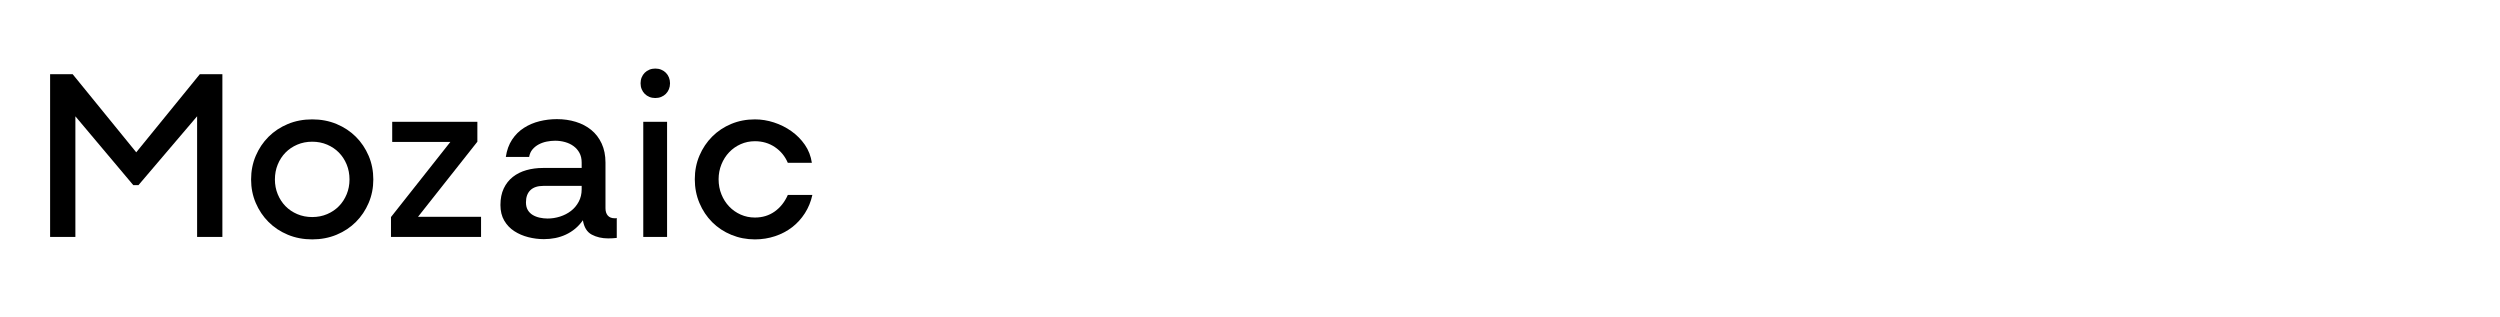 <?xml version="1.0" encoding="UTF-8"?> <svg xmlns="http://www.w3.org/2000/svg" id="Capa_1" version="1.1" viewBox="0 0 764 97"><path d="M15.31,22.682h6.9l20.025,24.6h-1.2l20.025-24.6h6.9v49.725h-7.725v-37.8l.6.225-18.525,21.75h-1.575l-18.3-21.75.6-.225v37.8h-7.725s0-49.725,0-49.725Z"></path><path d="M78.16,47.619c.949-2.225,2.25-4.163,3.9-5.812,1.65-1.65,3.612-2.95,5.888-3.9,2.274-.949,4.762-1.425,7.462-1.425s5.187.476,7.462,1.425c2.274.95,4.237,2.25,5.888,3.9,1.65,1.649,2.949,3.588,3.9,5.812.949,2.225,1.425,4.638,1.425,7.237,0,2.55-.476,4.938-1.425,7.162-.951,2.226-2.25,4.163-3.9,5.812-1.65,1.65-3.613,2.951-5.888,3.9-2.276.949-4.763,1.425-7.462,1.425s-5.188-.476-7.462-1.425c-2.276-.949-4.238-2.25-5.888-3.9-1.65-1.649-2.951-3.587-3.9-5.812-.951-2.224-1.425-4.612-1.425-7.162,0-2.6.475-5.013,1.425-7.237ZM99.985,65.432c1.399-.601,2.6-1.412,3.6-2.438,1-1.024,1.787-2.237,2.363-3.638.574-1.399.862-2.899.862-4.5,0-1.65-.288-3.175-.862-4.575-.576-1.399-1.363-2.612-2.363-3.638-1-1.024-2.201-1.837-3.6-2.438-1.4-.6-2.925-.899-4.575-.899s-3.176.3-4.575.899c-1.4.601-2.6,1.413-3.6,2.438s-1.788,2.238-2.362,3.638c-.575,1.4-.862,2.925-.862,4.575,0,1.601.287,3.101.862,4.5.574,1.4,1.362,2.613,2.362,3.638,1,1.025,2.2,1.837,3.6,2.438,1.399.6,2.925.899,4.575.899s3.174-.3,4.575-.899Z"></path><path d="M138.159,42.706l.375.675h-18.675v-6.149h26.025v6.075l-18.675,23.625-.375-.676h20.175v6.15h-27.525v-6.075l18.675-23.625h0Z"></path><path d="M178.883,51.331v5.476h-12.825c-1.751,0-3.075.438-3.975,1.312s-1.35,2.112-1.35,3.712c0,.95.188,1.738.562,2.362.375.626.875,1.125,1.5,1.5s1.337.65,2.138.825c.799.176,1.6.263,2.4.263,1.3,0,2.575-.199,3.825-.6,1.249-.4,2.362-.976,3.337-1.726s1.762-1.688,2.362-2.812.9-2.387.9-3.787v-8.175c0-1.15-.225-2.138-.675-2.963s-1.05-1.512-1.8-2.062-1.613-.962-2.588-1.237c-.975-.274-1.987-.413-3.037-.413-.851,0-1.713.088-2.588.263-.875.176-1.688.463-2.438.862-.75.401-1.387.913-1.912,1.538-.525.626-.863,1.388-1.013,2.287h-7.125c.3-2.05.938-3.812,1.913-5.287.975-1.475,2.187-2.675,3.637-3.601,1.45-.924,3.038-1.6,4.763-2.024s3.487-.638,5.288-.638c2.049,0,3.975.275,5.775.825,1.8.551,3.375,1.376,4.725,2.475,1.35,1.101,2.412,2.488,3.188,4.163.774,1.676,1.163,3.612,1.163,5.812v13.949c0,.951.236,1.701.712,2.25.475.551,1.187.825,2.137.825h.3c.1,0,.199-.024.3-.075v6.075c-.401.05-.825.087-1.275.112s-.9.038-1.35.038c-1.901,0-3.575-.388-5.025-1.163-1.451-.774-2.351-2.236-2.7-4.387-.701,1-1.488,1.863-2.362,2.587-.875.726-1.826,1.325-2.85,1.8-1.025.477-2.1.825-3.225,1.051-1.125.225-2.287.337-3.487.337-1.601,0-3.188-.2-4.763-.6-1.575-.399-3-1.013-4.275-1.838s-2.3-1.899-3.075-3.225c-.776-1.324-1.163-2.912-1.163-4.763,0-1.95.337-3.638,1.012-5.062.675-1.425,1.6-2.6,2.775-3.525,1.174-.924,2.55-1.612,4.125-2.062,1.575-.449,3.262-.675,5.062-.675h12.977Z"></path><path d="M198.458,29.619c-.551-.226-1.025-.537-1.425-.938-.401-.4-.712-.875-.938-1.426-.225-.549-.337-1.149-.337-1.8s.112-1.249.337-1.8c.225-.55.537-1.024.938-1.425.399-.399.874-.713,1.425-.938.55-.226,1.15-.338,1.8-.338s1.249.112,1.8.338c.55.225,1.024.538,1.425.938.399.4.712.875.938,1.425.225.551.337,1.15.337,1.8s-.113,1.251-.337,1.8c-.225.551-.538,1.025-.938,1.426-.401.4-.875.712-1.425.938-.551.225-1.151.337-1.8.337s-1.25-.112-1.8-.337ZM196.583,72.406v-35.175h7.275v35.175h-7.275Z"></path><path d="M248.257,59.581c-.45,2.051-1.213,3.913-2.288,5.588-1.076,1.676-2.375,3.101-3.9,4.274-1.526,1.176-3.263,2.089-5.212,2.738-1.95.648-4.001.975-6.15.975-2.55,0-4.95-.463-7.2-1.388s-4.2-2.212-5.85-3.862-2.951-3.6-3.9-5.85c-.951-2.25-1.425-4.675-1.425-7.275s.475-5.012,1.425-7.237c.949-2.225,2.25-4.163,3.9-5.812,1.65-1.65,3.587-2.937,5.812-3.862,2.224-.925,4.637-1.388,7.237-1.388,1.95,0,3.887.312,5.812.938,1.924.626,3.7,1.513,5.325,2.662,1.624,1.151,3,2.538,4.125,4.163s1.837,3.463,2.138,5.512h-7.35c-.851-1.999-2.164-3.6-3.938-4.8-1.775-1.2-3.813-1.8-6.113-1.8-1.55,0-3,.3-4.35.9-1.35.6-2.525,1.425-3.525,2.475s-1.788,2.287-2.362,3.713c-.575,1.425-.862,2.938-.862,4.537,0,1.65.287,3.188.862,4.612.574,1.425,1.362,2.663,2.362,3.713s2.175,1.875,3.525,2.475c1.35.601,2.799.9,4.35.9,2.299,0,4.312-.612,6.038-1.838,1.725-1.225,3.062-2.912,4.013-5.062h7.501Z"></path></svg> 